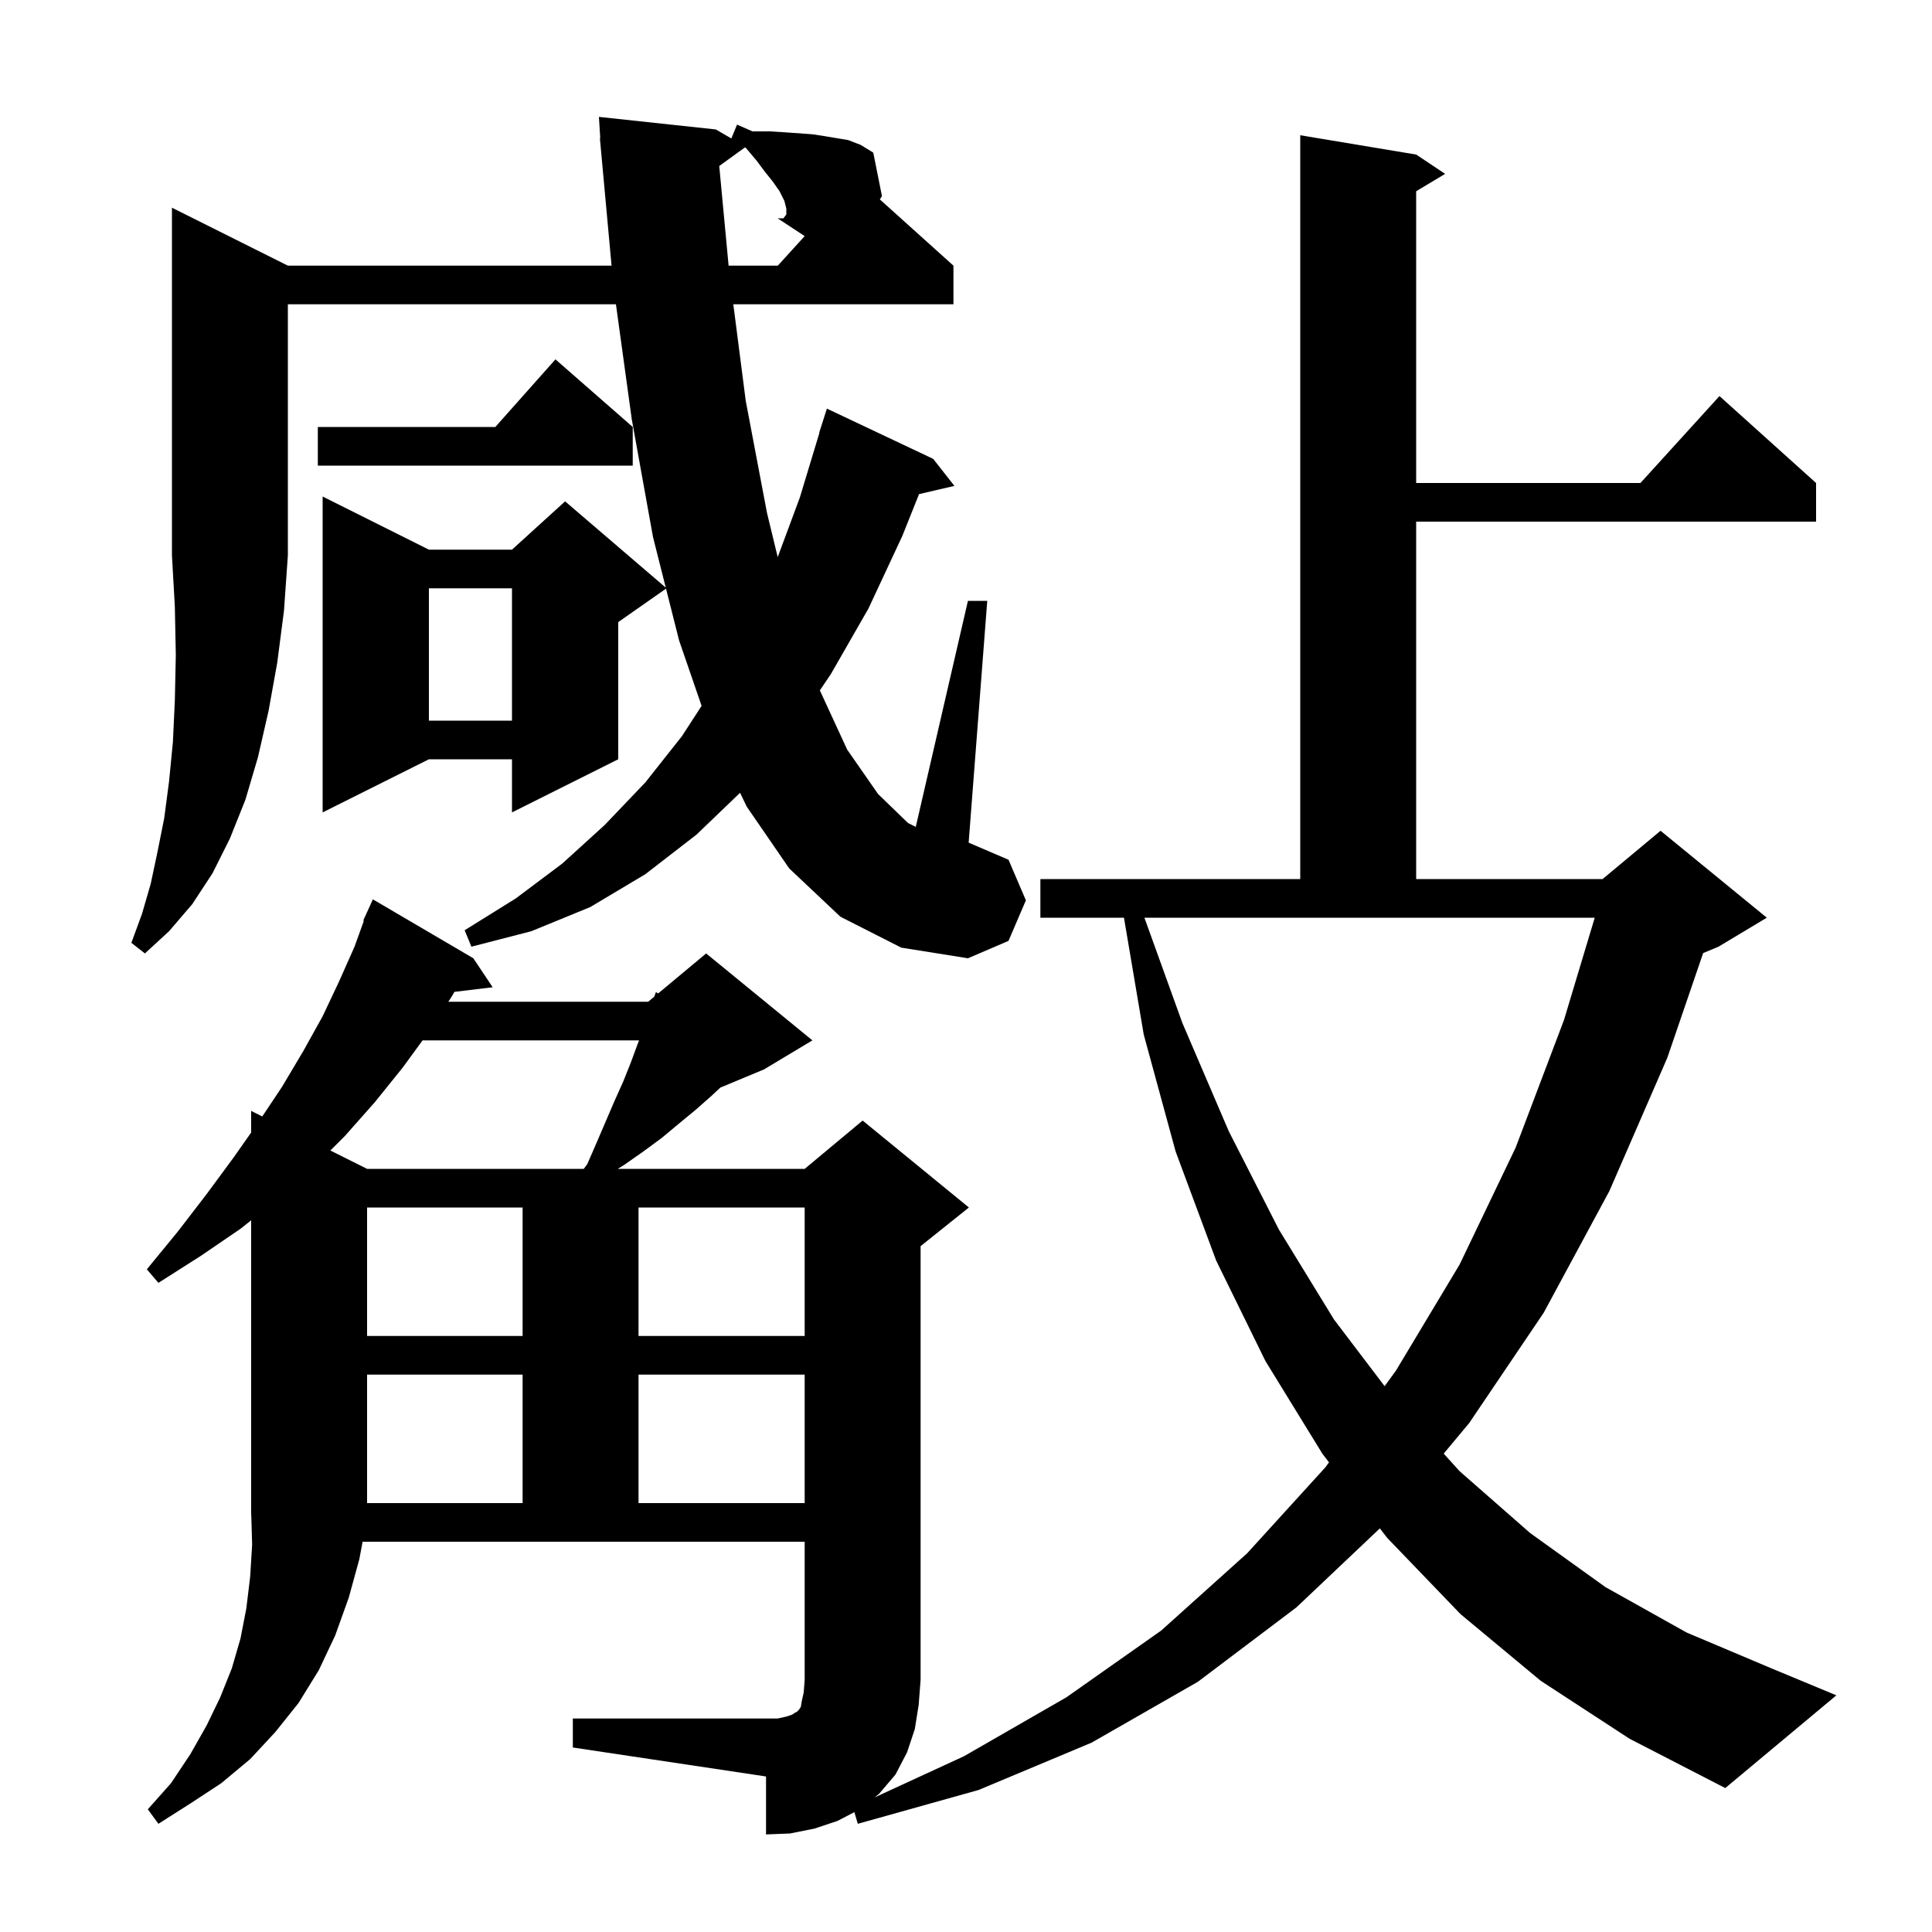 <svg xmlns="http://www.w3.org/2000/svg" xmlns:xlink="http://www.w3.org/1999/xlink" version="1.1" baseProfile="full" viewBox="0 0 200 200" width="200" height="200"><g fill="currentColor"><path d="M 159.5 174.0 L 151.2 167.1 L 143.6 159.2 L 142.843 158.217 L 134.2 166.4 L 124.0 174.1 L 113.0 180.4 L 101.3 185.3 L 88.8 188.8 L 88.444 187.59 L 86.7 188.5 L 84.3 189.3 L 81.8 189.8 L 79.3 189.9 L 79.3 183.9 L 59.3 180.9 L 59.3 177.9 L 80.5 177.9 L 81.4 177.7 L 82.0 177.5 L 82.3 177.3 L 82.5 177.2 L 82.7 177.0 L 82.9 176.7 L 83.0 176.1 L 83.2 175.2 L 83.3 173.9 L 83.3 159.6 L 37.535 159.6 L 37.2 161.4 L 36.1 165.4 L 34.7 169.3 L 33.0 172.9 L 30.9 176.3 L 28.5 179.3 L 25.9 182.1 L 22.9 184.6 L 19.7 186.7 L 16.4 188.8 L 15.3 187.3 L 17.7 184.6 L 19.7 181.6 L 21.4 178.6 L 22.8 175.7 L 24.0 172.7 L 24.9 169.6 L 25.5 166.5 L 25.9 163.2 L 26.1 159.9 L 26.012 156.818 L 26.0 156.8 L 26.0 126.326 L 24.9 127.2 L 20.8 130.0 L 16.4 132.8 L 15.2 131.4 L 18.4 127.5 L 21.4 123.6 L 24.2 119.8 L 26.0 117.238 L 26.0 115.0 L 27.15 115.575 L 29.2 112.5 L 31.4 108.8 L 33.4 105.2 L 35.1 101.6 L 36.7 98.0 L 37.667 95.323 L 37.6 95.3 L 37.965 94.497 L 38.0 94.4 L 38.008 94.403 L 38.6 93.1 L 49.0 99.2 L 51.0 102.2 L 47.038 102.678 L 46.8 103.1 L 46.411 103.7 L 67.1 103.7 L 67.733 103.172 L 67.9 102.7 L 68.134 102.838 L 73.1 98.7 L 84.1 107.7 L 79.1 110.7 L 74.564 112.59 L 73.7 113.4 L 72.0 114.9 L 70.3 116.3 L 68.5 117.8 L 66.6 119.2 L 64.6 120.6 L 63.954 121.0 L 83.3 121.0 L 89.3 116.0 L 100.3 125.0 L 95.3 129.0 L 95.3 173.9 L 95.1 176.5 L 94.7 179.0 L 93.9 181.4 L 92.7 183.7 L 91.0 185.7 L 90.541 186.067 L 99.8 181.8 L 110.4 175.7 L 120.2 168.8 L 129.1 160.8 L 137.2 151.9 L 137.579 151.381 L 136.9 150.5 L 131.0 140.9 L 125.9 130.5 L 121.7 119.2 L 118.4 107.1 L 116.352 95.0 L 107.7 95.0 L 107.7 91.0 L 134.6 91.0 L 134.6 14.0 L 146.6 16.0 L 149.6 18.0 L 146.6 19.8 L 146.6 50.0 L 169.818 50.0 L 178.0 41.0 L 188.0 50.0 L 188.0 54.0 L 146.6 54.0 L 146.6 91.0 L 165.9 91.0 L 171.9 86.0 L 182.9 95.0 L 177.9 98.0 L 176.309 98.663 L 172.6 109.5 L 166.6 123.3 L 159.8 135.9 L 152.1 147.3 L 149.451 150.479 L 151.1 152.3 L 158.4 158.7 L 166.2 164.3 L 174.6 169.0 L 183.6 172.8 L 190.1 175.5 L 178.6 185.1 L 168.7 180.0 Z M 38.0 142.3 L 38.0 155.6 L 54.1 155.6 L 54.1 142.3 Z M 66.1 142.3 L 66.1 155.6 L 83.3 155.6 L 83.3 142.3 Z M 122.4 105.9 L 127.2 117.1 L 132.4 127.3 L 138.1 136.6 L 143.335 143.496 L 144.5 141.9 L 151.1 130.9 L 156.9 118.8 L 161.9 105.6 L 165.087 95.0 L 118.469 95.0 Z M 38.0 125.0 L 38.0 138.3 L 54.1 138.3 L 54.1 125.0 Z M 66.1 125.0 L 66.1 138.3 L 83.3 138.3 L 83.3 125.0 Z M 43.743 107.7 L 41.7 110.5 L 38.8 114.1 L 35.7 117.6 L 34.2 119.1 L 38.0 121.0 L 60.432 121.0 L 60.8 120.5 L 61.8 118.2 L 63.6 114.0 L 64.5 112.0 L 65.3 110.0 L 66.0 108.1 L 66.156 107.7 Z M 29.8 27.5 L 63.308 27.5 L 62.1 14.3 L 62.137 14.297 L 62.0 12.1 L 74.1 13.4 L 75.709 14.334 L 76.3 12.9 L 77.9 13.6 L 79.7 13.6 L 81.3 13.7 L 84.1 13.9 L 85.4 14.1 L 87.8 14.5 L 89.1 15.0 L 90.4 15.8 L 91.3 20.3 L 91.08 20.642 L 98.7 27.5 L 98.7 31.5 L 75.912 31.5 L 77.2 41.5 L 79.4 53.1 L 80.508 57.671 L 82.8 51.5 L 84.826 44.806 L 84.8 44.8 L 85.6 42.3 L 96.6 47.5 L 98.8 50.3 L 95.14 51.15 L 93.4 55.5 L 89.9 63.0 L 86.0 69.8 L 84.87 71.468 L 87.7 77.6 L 90.9 82.2 L 94.0 85.2 L 94.8 85.6 L 100.2 62.2 L 102.2 62.2 L 100.274 87.232 L 104.4 89.0 L 106.2 93.2 L 104.4 97.4 L 100.2 99.2 L 93.3 98.1 L 87.0 94.9 L 81.7 89.9 L 77.3 83.5 L 76.612 82.069 L 72.1 86.4 L 66.8 90.5 L 61.1 93.9 L 55.0 96.4 L 48.8 98.0 L 48.1 96.3 L 53.4 93.0 L 58.2 89.4 L 62.6 85.4 L 66.8 81.0 L 70.6 76.2 L 72.629 73.069 L 70.3 66.3 L 68.947 60.937 L 64.0 64.4 L 64.0 78.6 L 53.0 84.1 L 53.0 78.6 L 44.4 78.6 L 33.4 84.1 L 33.4 51.4 L 44.4 56.9 L 53.0 56.9 L 58.5 51.9 L 68.92 60.832 L 67.6 55.6 L 65.4 43.4 L 63.762 31.5 L 29.8 31.5 L 29.8 57.5 L 29.4 63.2 L 28.7 68.6 L 27.8 73.6 L 26.7 78.4 L 25.4 82.8 L 23.8 86.8 L 22.0 90.4 L 19.9 93.6 L 17.5 96.4 L 15.0 98.7 L 13.6 97.6 L 14.7 94.6 L 15.6 91.5 L 16.3 88.2 L 17.0 84.7 L 17.5 80.9 L 17.9 76.8 L 18.1 72.5 L 18.2 67.8 L 18.1 62.8 L 17.8 57.5 L 17.8 21.5 Z M 44.4 60.9 L 44.4 74.6 L 53.0 74.6 L 53.0 60.9 Z M 65.5 44.2 L 65.5 48.2 L 32.9 48.2 L 32.9 44.2 L 51.278 44.2 L 57.5 37.2 Z M 74.456 17.185 L 75.425 27.5 L 80.518 27.5 L 83.299 24.441 L 80.5 22.6 L 81.4 21.982 L 81.4 21.6 L 81.2 20.8 L 80.7 19.8 L 80.0 18.8 L 79.2 17.8 L 78.3 16.6 L 77.2 15.3 L 77.114 15.262 Z M 80.5 22.6 L 81.1 22.6 L 81.4 22.2 L 81.4 21.982 Z "/></g></svg>
